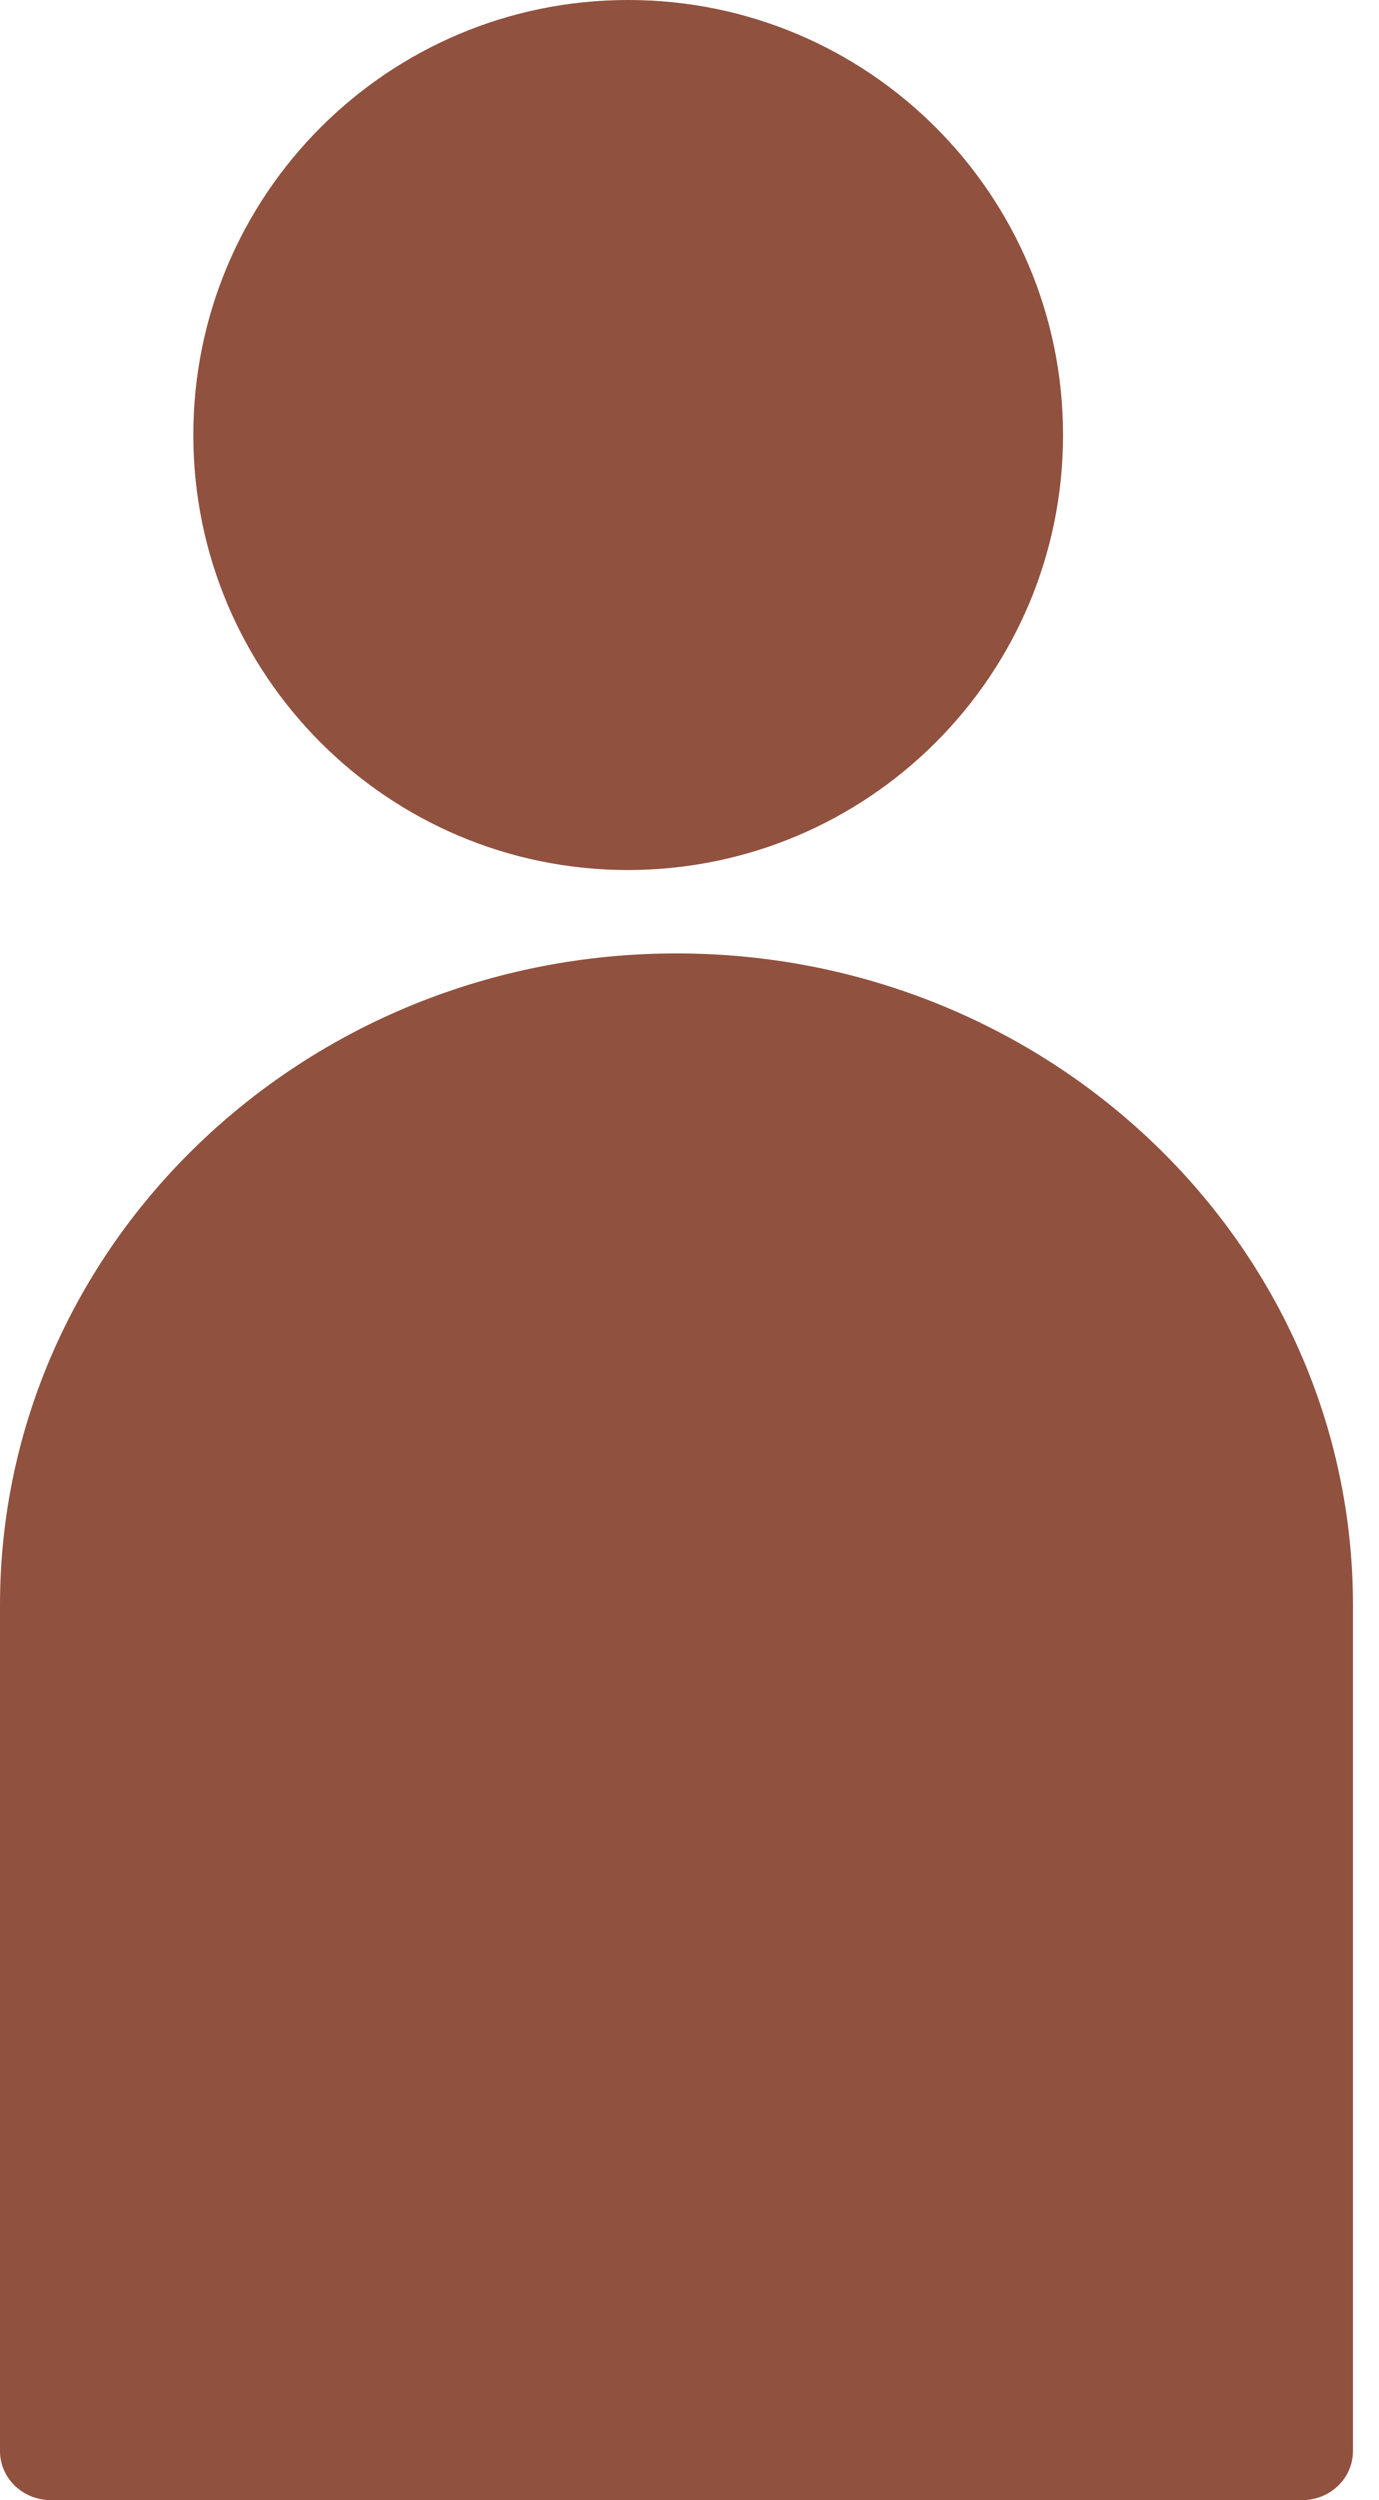 <?xml version="1.0" encoding="UTF-8"?>
<svg xmlns="http://www.w3.org/2000/svg" width="16" height="29" viewBox="0 0 16 29" fill="none">
  <path d="M7.288 10.092C4.502 10.092 2.243 7.832 2.243 5.046C2.243 2.26 4.499 0 7.288 0C10.078 0 12.334 2.26 12.334 5.046C12.334 7.832 10.075 10.088 7.288 10.092Z" fill="#91513F"></path>
  <path d="M15.104 29H0.591C0.264 29 0 28.746 0 28.43V18.62C0 14.445 3.515 11.059 7.849 11.059C12.183 11.059 15.698 14.445 15.698 18.62V28.43C15.698 28.746 15.434 29 15.107 29H15.104Z" fill="#91513F"></path>
</svg>
